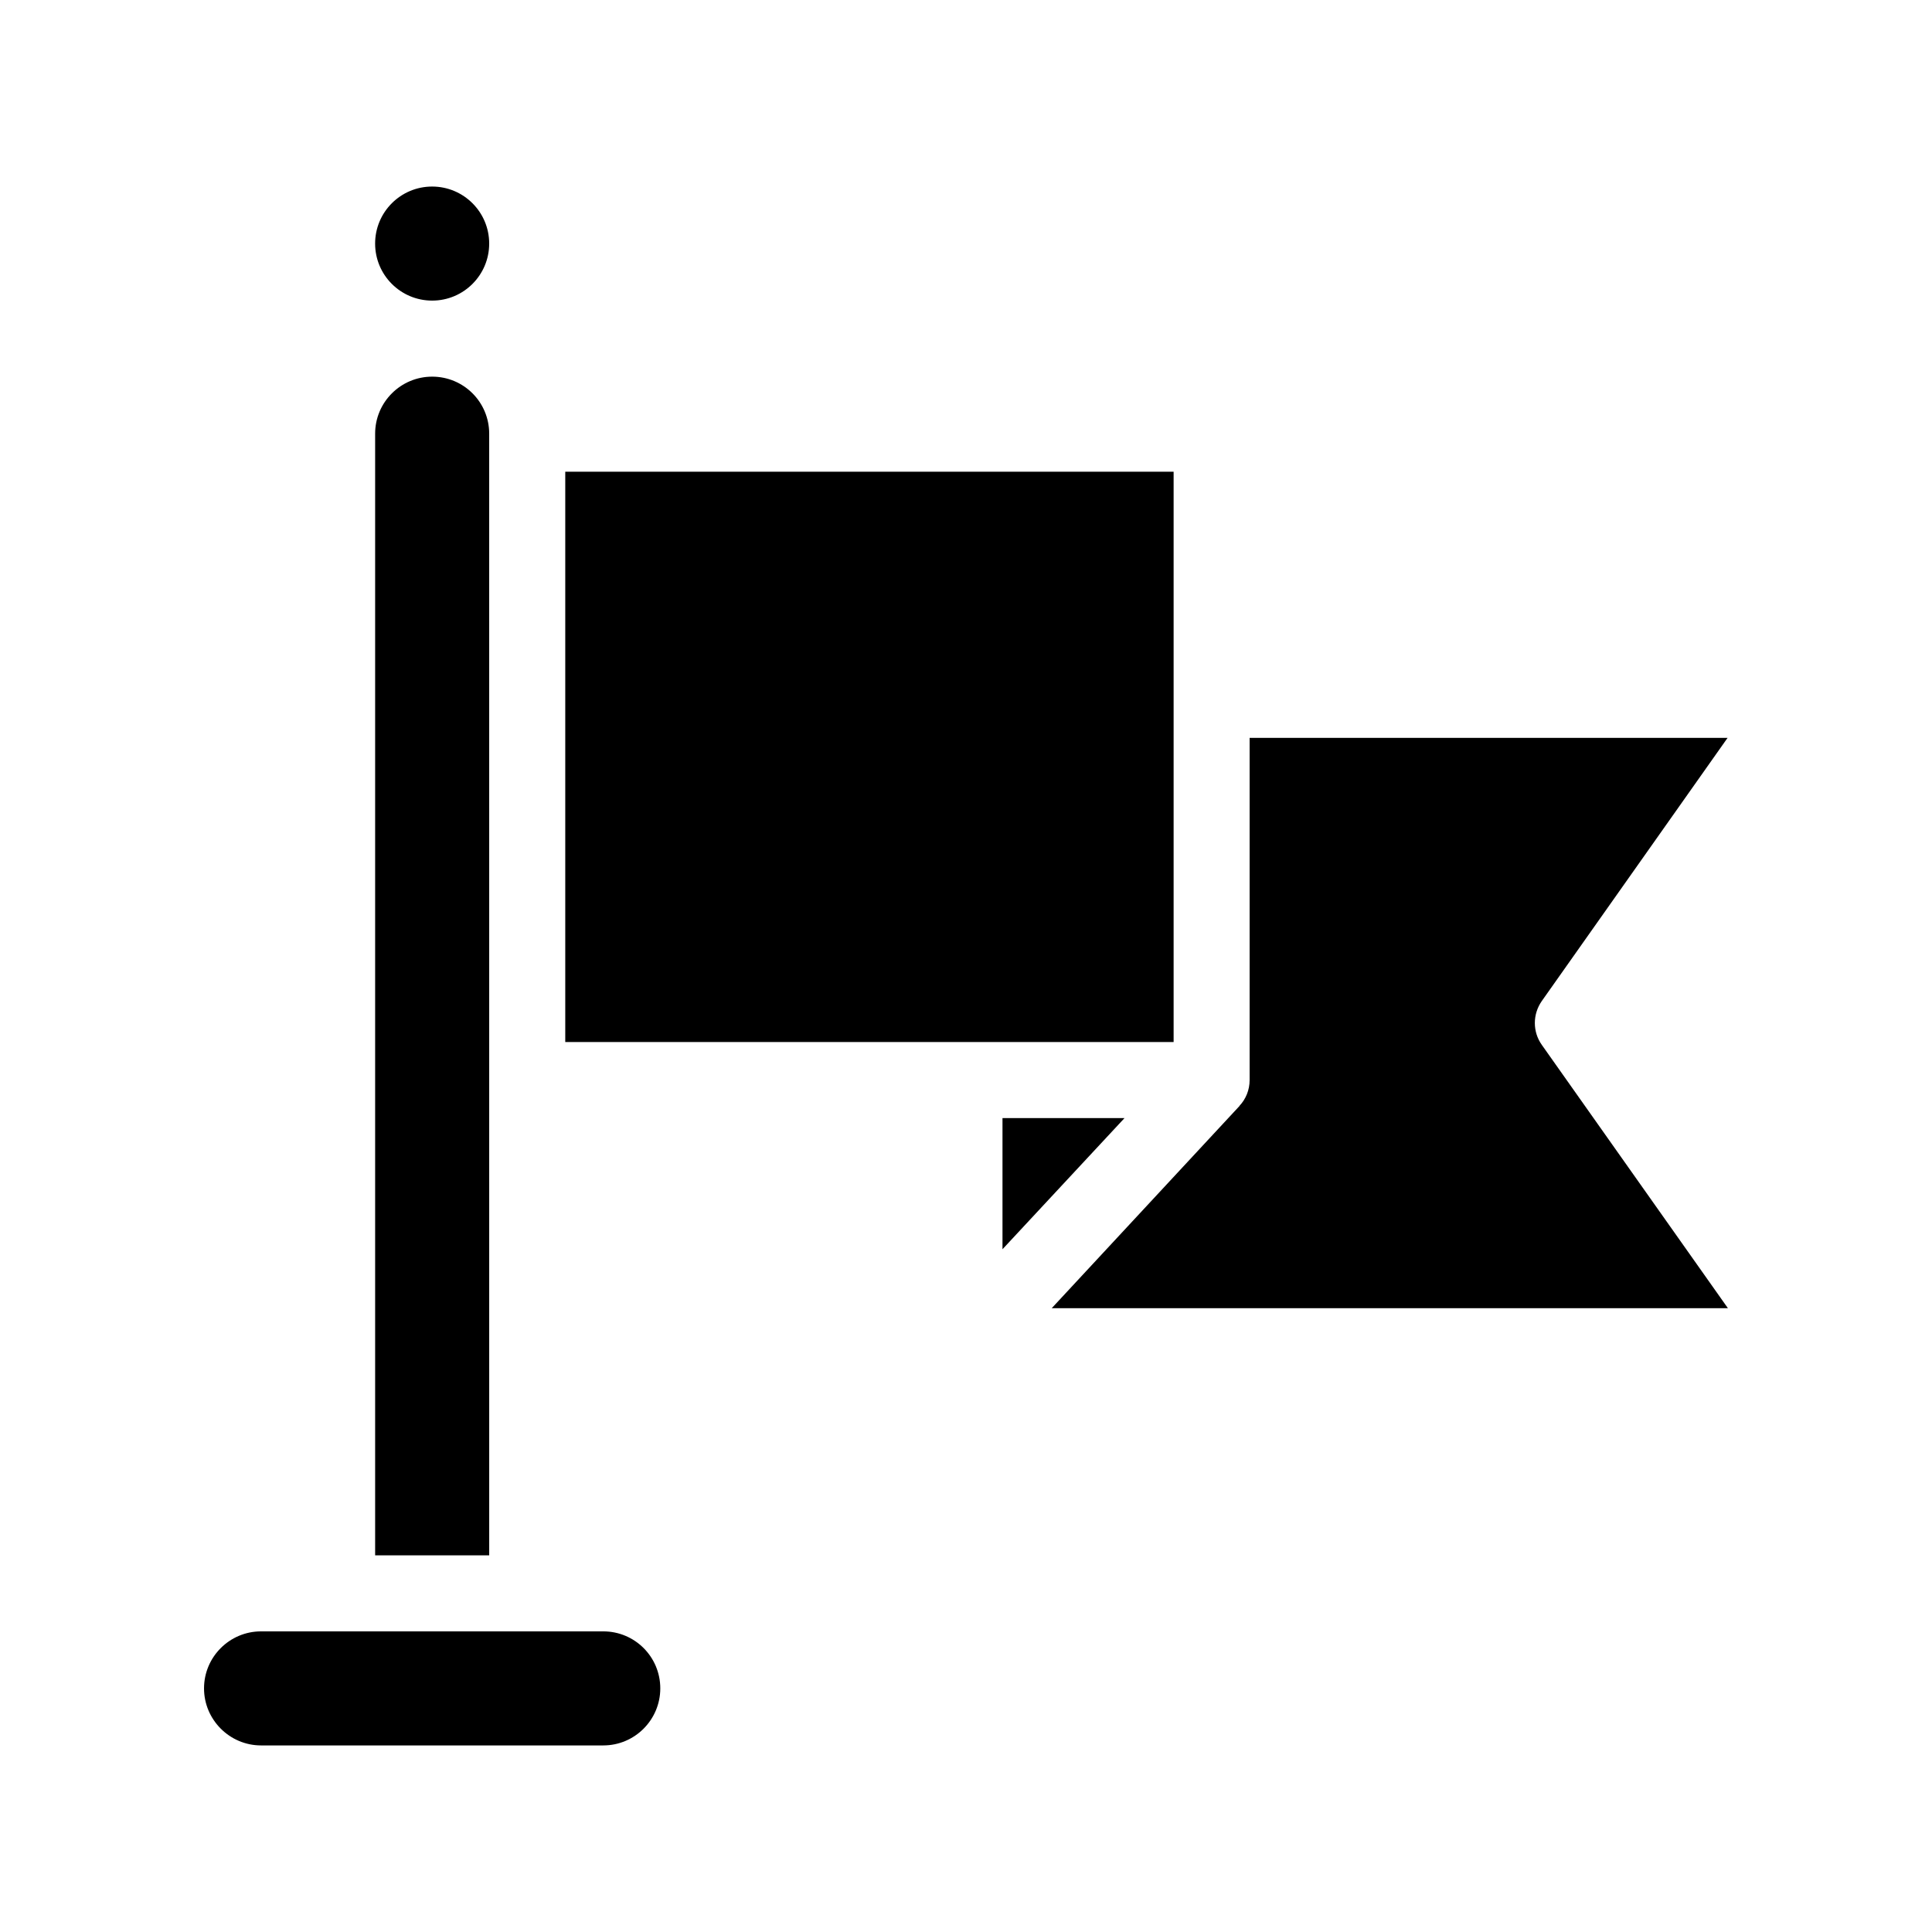 <?xml version="1.0" encoding="UTF-8"?>
<!-- Uploaded to: ICON Repo, www.svgrepo.com, Generator: ICON Repo Mixer Tools -->
<svg fill="#000000" width="800px" height="800px" version="1.1" viewBox="144 144 512 512" xmlns="http://www.w3.org/2000/svg">
 <g>
  <path d="m409.67 440.3v34.762l32.344-34.762z"/>
  <path d="m552.6 420.91c-2.469-3.477-2.469-8.113 0-11.637l49.223-69.727h-126.66v90.688c0 2.621-1.008 5.039-2.672 6.801v0.051l-49.777 53.602h179.2z"/>
  <path d="m303.87 576.33h-90.688c-8.312 0-15.113 6.75-15.113 15.113 0 8.312 6.801 15.113 15.113 15.113h90.688c8.363 0 15.113-6.801 15.113-15.113 0-8.363-6.75-15.113-15.113-15.113z"/>
  <path d="m273.64 258.93c0-8.363-6.75-15.113-15.113-15.113-8.312 0-15.113 6.75-15.113 15.113v297.25h30.23z"/>
  <path d="m273.64 208.55c0 8.348-6.769 15.113-15.117 15.113s-15.113-6.766-15.113-15.113c0-8.348 6.766-15.113 15.113-15.113s15.117 6.766 15.117 15.113"/>
  <path d="m293.8 269.01h161.22v151.14h-161.22z"/>
 </g>
</svg>